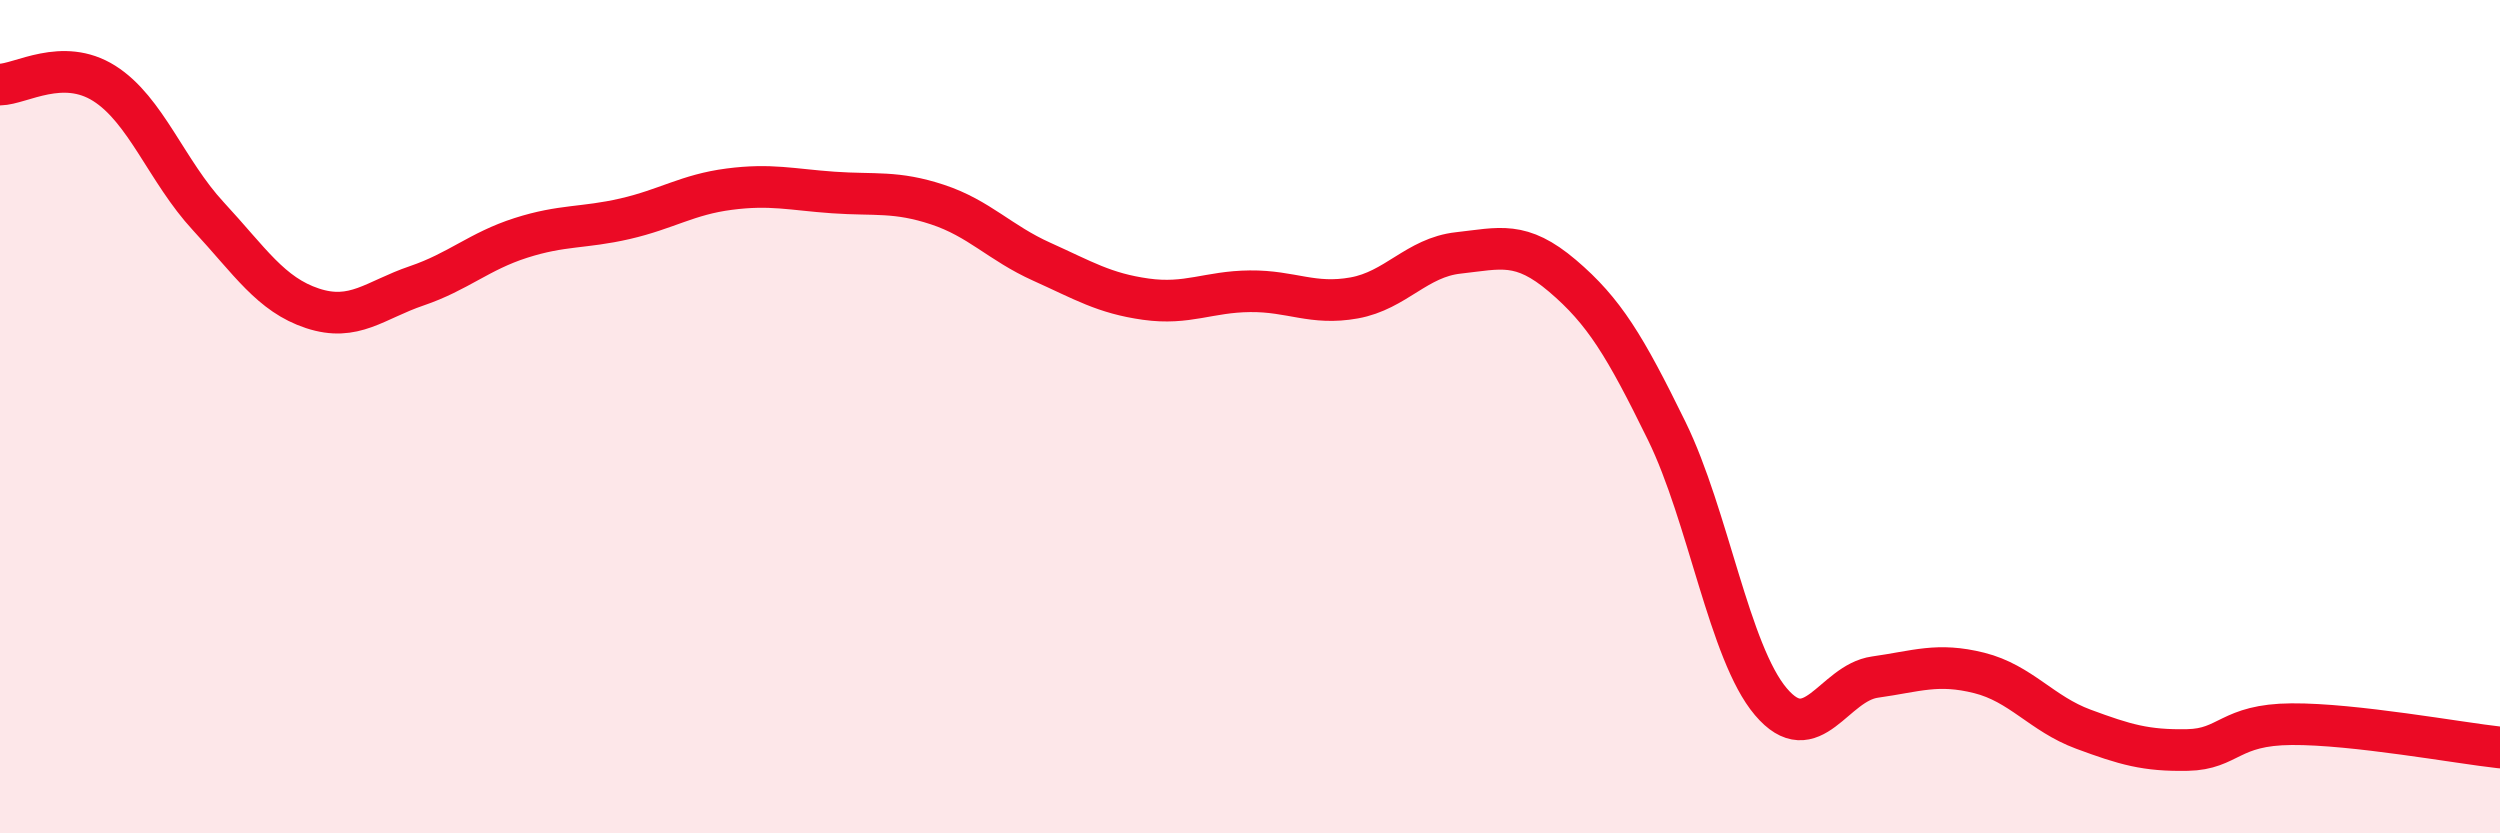 
    <svg width="60" height="20" viewBox="0 0 60 20" xmlns="http://www.w3.org/2000/svg">
      <path
        d="M 0,2.03 C 0.5,2.02 1.5,1.37 2.5,2 C 3.5,2.63 4,4.11 5,5.19 C 6,6.27 6.5,7.07 7.5,7.4 C 8.5,7.73 9,7.2 10,6.86 C 11,6.52 11.5,6.03 12.5,5.71 C 13.5,5.39 14,5.48 15,5.25 C 16,5.02 16.5,4.67 17.5,4.54 C 18.5,4.41 19,4.55 20,4.62 C 21,4.69 21.5,4.58 22.5,4.91 C 23.5,5.24 24,5.83 25,6.28 C 26,6.73 26.5,7.04 27.5,7.18 C 28.5,7.32 29,7 30,6.99 C 31,6.98 31.5,7.33 32.5,7.15 C 33.5,6.97 34,6.18 35,6.07 C 36,5.96 36.5,5.77 37.5,6.62 C 38.5,7.47 39,8.3 40,10.34 C 41,12.38 41.5,15.66 42.5,16.84 C 43.5,18.02 44,16.39 45,16.25 C 46,16.11 46.5,15.9 47.5,16.15 C 48.5,16.4 49,17.13 50,17.5 C 51,17.87 51.5,18.02 52.5,18 C 53.5,17.98 53.5,17.39 55,17.38 C 56.5,17.37 59,17.83 60,17.94L60 20L0 20Z"
        fill="#EB0A25"
        opacity="0.1"
        stroke-linecap="round"
        stroke-linejoin="round"
      />
      <path
        d="M 0,2.03 C 0.5,2.02 1.5,1.37 2.5,2 C 3.5,2.63 4,4.11 5,5.19 C 6,6.27 6.5,7.07 7.5,7.4 C 8.5,7.73 9,7.2 10,6.86 C 11,6.52 11.5,6.03 12.5,5.71 C 13.5,5.39 14,5.48 15,5.25 C 16,5.02 16.5,4.67 17.5,4.54 C 18.5,4.41 19,4.55 20,4.62 C 21,4.69 21.5,4.58 22.5,4.91 C 23.5,5.24 24,5.83 25,6.28 C 26,6.73 26.5,7.04 27.5,7.18 C 28.5,7.32 29,7 30,6.99 C 31,6.98 31.5,7.33 32.5,7.15 C 33.5,6.97 34,6.18 35,6.07 C 36,5.96 36.5,5.77 37.5,6.62 C 38.5,7.47 39,8.3 40,10.34 C 41,12.38 41.5,15.66 42.5,16.84 C 43.5,18.02 44,16.39 45,16.25 C 46,16.11 46.5,15.9 47.5,16.15 C 48.5,16.4 49,17.13 50,17.5 C 51,17.87 51.5,18.02 52.5,18 C 53.5,17.98 53.5,17.39 55,17.38 C 56.5,17.37 59,17.83 60,17.94"
        stroke="#EB0A25"
        stroke-width="1"
        fill="none"
        stroke-linecap="round"
        stroke-linejoin="round"
      />
    </svg>
  